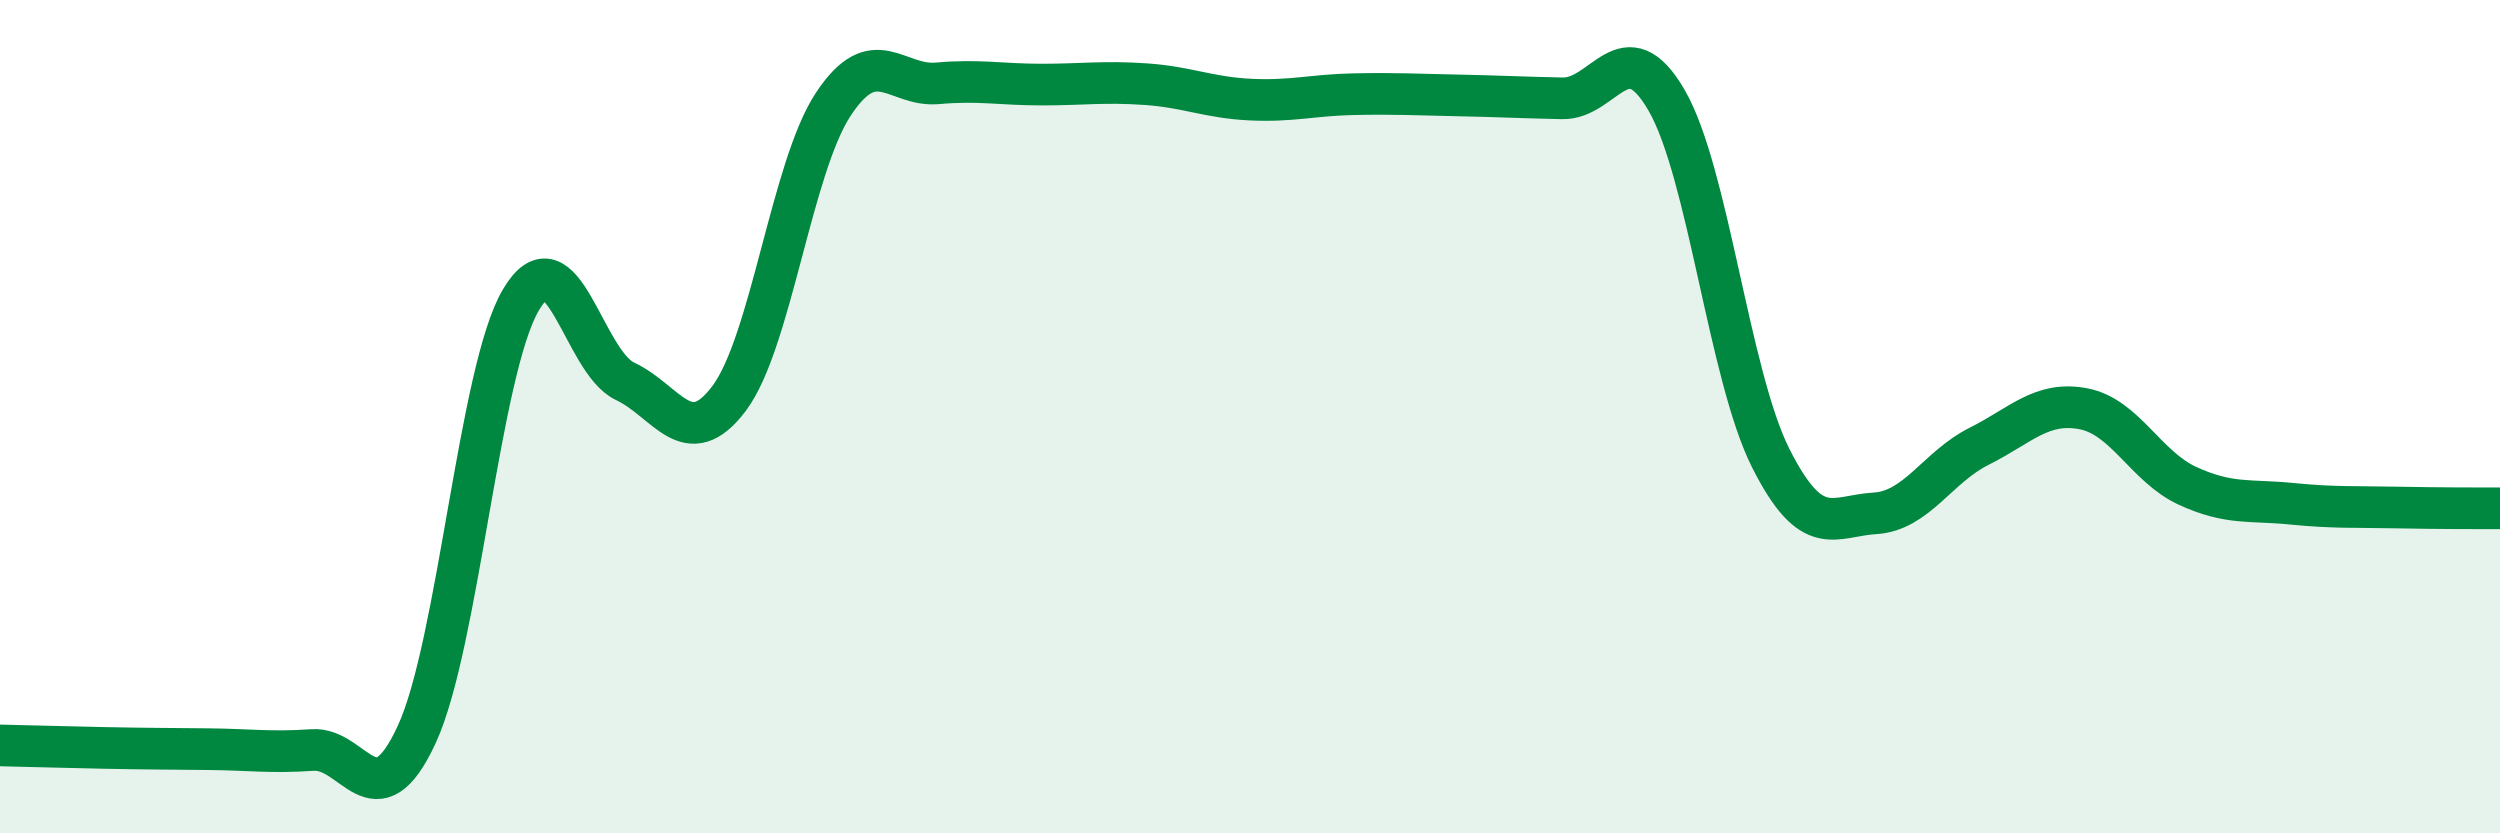 
    <svg width="60" height="20" viewBox="0 0 60 20" xmlns="http://www.w3.org/2000/svg">
      <path
        d="M 0,17.89 C 0.5,17.9 1.5,17.93 2.5,17.95 C 3.5,17.97 4,17.97 5,17.98 C 6,17.99 6.5,18.07 7.5,18 C 8.5,17.93 9,19.79 10,17.63 C 11,15.47 11.5,8.9 12.5,7.2 C 13.5,5.5 14,8.68 15,9.15 C 16,9.62 16.5,10.89 17.5,9.56 C 18.5,8.23 19,4.01 20,2.5 C 21,0.99 21.5,2.09 22.5,2 C 23.5,1.91 24,2.03 25,2.03 C 26,2.03 26.5,1.95 27.5,2.02 C 28.5,2.09 29,2.34 30,2.39 C 31,2.44 31.5,2.28 32.5,2.26 C 33.5,2.24 34,2.27 35,2.29 C 36,2.31 36.5,2.34 37.5,2.36 C 38.5,2.38 39,0.68 40,2.41 C 41,4.14 41.5,9.02 42.5,11 C 43.5,12.98 44,12.38 45,12.32 C 46,12.26 46.5,11.21 47.5,10.71 C 48.5,10.21 49,9.62 50,9.81 C 51,10 51.5,11.2 52.5,11.66 C 53.5,12.12 54,11.99 55,12.09 C 56,12.19 56.5,12.16 57.5,12.18 C 58.5,12.2 59.5,12.2 60,12.2L60 20L0 20Z"
        fill="#008740"
        opacity="0.1"
        stroke-linecap="round"
        stroke-linejoin="round"
      />
      <path
        d="M 0,17.89 C 0.5,17.9 1.5,17.93 2.5,17.95 C 3.5,17.97 4,17.97 5,17.98 C 6,17.99 6.5,18.07 7.5,18 C 8.5,17.93 9,19.79 10,17.63 C 11,15.47 11.5,8.9 12.5,7.2 C 13.5,5.5 14,8.68 15,9.15 C 16,9.62 16.5,10.89 17.5,9.56 C 18.5,8.23 19,4.01 20,2.5 C 21,0.99 21.5,2.09 22.5,2 C 23.5,1.91 24,2.03 25,2.03 C 26,2.03 26.5,1.95 27.5,2.02 C 28.5,2.09 29,2.34 30,2.39 C 31,2.44 31.5,2.28 32.5,2.26 C 33.5,2.24 34,2.27 35,2.29 C 36,2.31 36.5,2.34 37.5,2.36 C 38.5,2.38 39,0.68 40,2.41 C 41,4.14 41.5,9.02 42.5,11 C 43.5,12.98 44,12.38 45,12.32 C 46,12.26 46.5,11.21 47.5,10.71 C 48.5,10.21 49,9.62 50,9.81 C 51,10 51.5,11.2 52.5,11.66 C 53.5,12.12 54,11.99 55,12.09 C 56,12.19 56.5,12.16 57.5,12.18 C 58.5,12.2 59.5,12.2 60,12.2"
        stroke="#008740"
        stroke-width="1"
        fill="none"
        stroke-linecap="round"
        stroke-linejoin="round"
      />
    </svg>
  